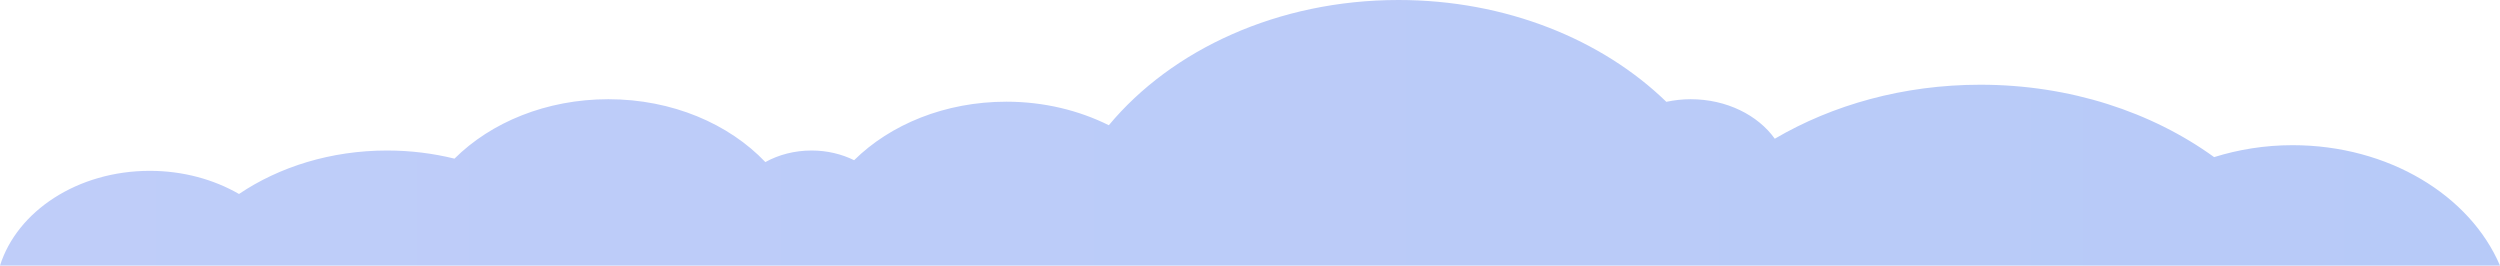 <?xml version="1.0" encoding="UTF-8"?> <svg xmlns="http://www.w3.org/2000/svg" width="1920" height="204" viewBox="0 0 1920 204" fill="none"><path d="M1920 204C1897.11 150.195 1834.49 111.498 1760.65 111.498C1739.41 111.498 1719.16 114.829 1700.44 120.663C1652.68 86.098 1589.82 65.067 1520.9 65.067C1461.96 65.067 1407.47 80.474 1363.04 106.539C1350.08 88.418 1326.03 76.2 1298.43 76.2C1291.96 76.2 1285.73 76.939 1279.75 78.194C1230.49 30.407 1156.63 0 1074.03 0C981.479 0 899.862 38.147 851.581 96.179C828.632 84.782 801.768 78.099 772.913 78.099C725.824 78.099 683.757 95.596 655.968 123.038C646.422 118.343 635.277 115.589 623.315 115.589C610.145 115.589 597.925 118.865 587.796 124.469C559.866 95.148 516.308 76.2 467.211 76.2C419.564 76.2 377.04 93.988 349.042 121.837C332.666 117.807 315.323 115.589 297.33 115.589C254.089 115.589 214.447 128.133 183.559 148.974C164.184 137.82 140.593 131.206 115.062 131.206C59.601 131.206 13.145 162.169 0 204H1920Z" fill="url(#paint0_linear_4381_140)"></path><defs><linearGradient id="paint0_linear_4381_140" x1="1920" y1="102" x2="0" y2="102" gradientUnits="userSpaceOnUse"><stop stop-color="#B7CAF8"></stop><stop offset="1" stop-color="#BFCDF9"></stop></linearGradient></defs></svg> 